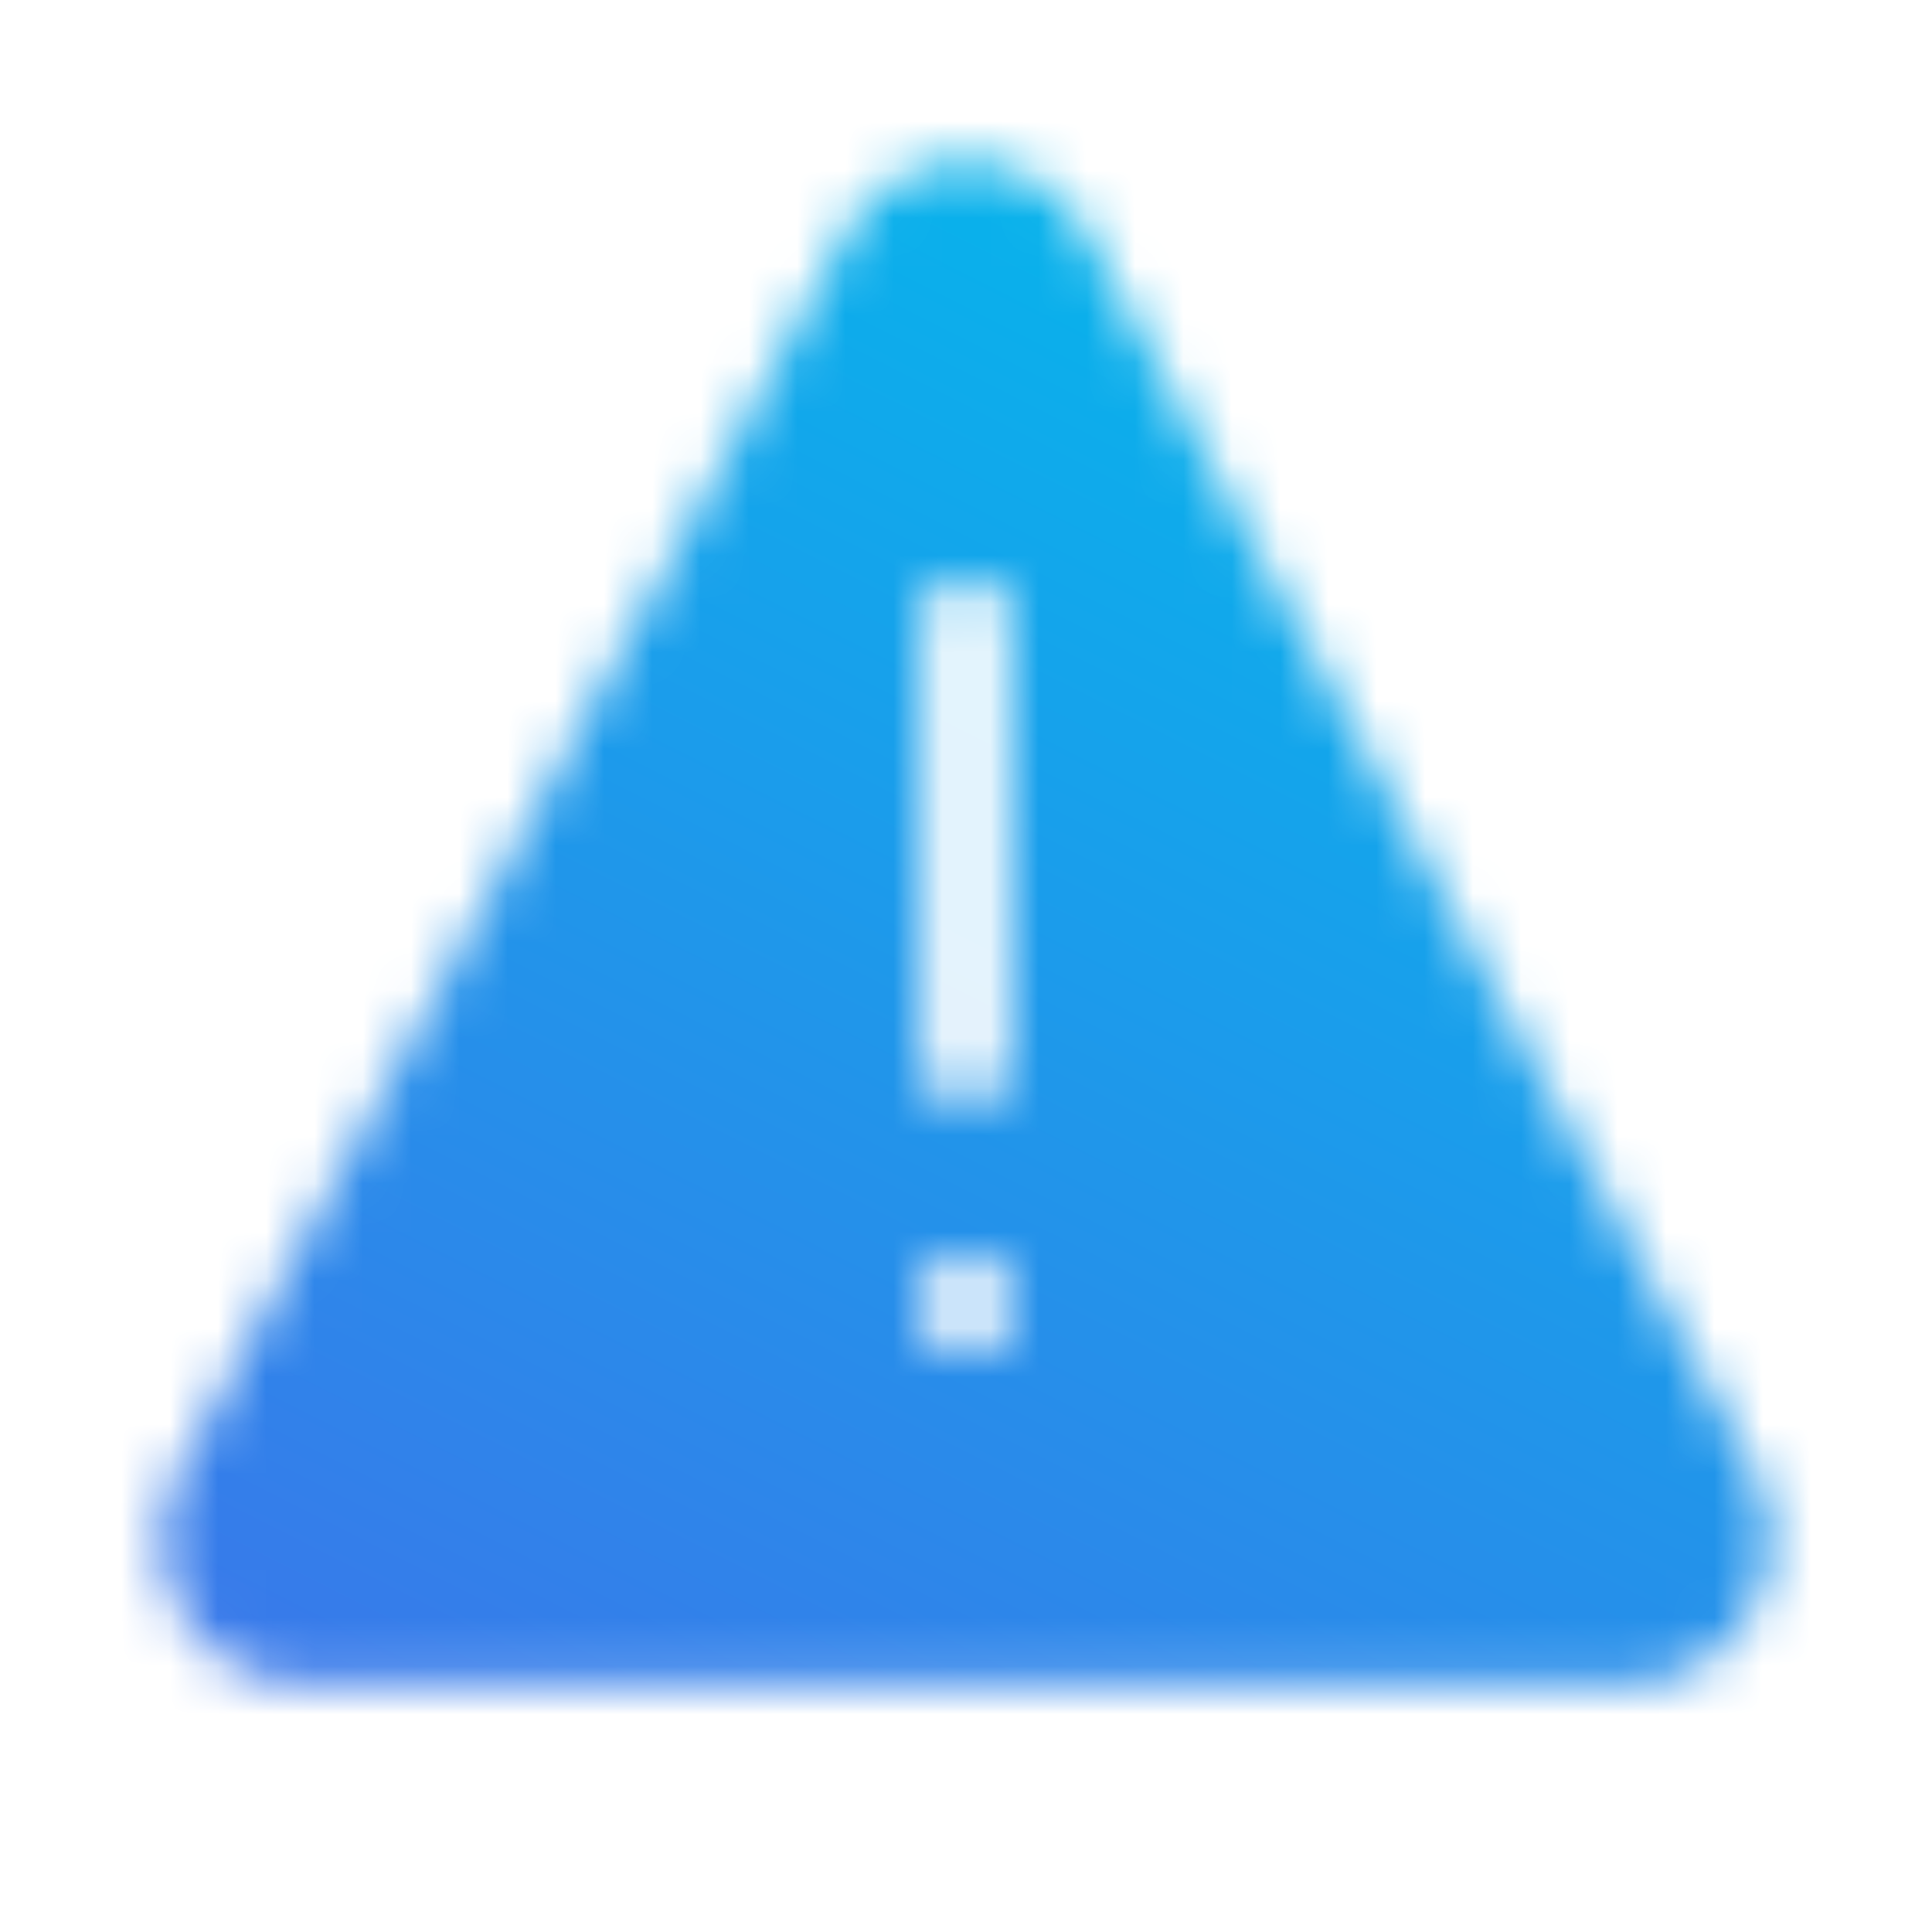 <svg width="40" height="40" viewBox="0 0 40 40" fill="none" xmlns="http://www.w3.org/2000/svg">
<mask id="mask0_818_19351" style="mask-type:alpha" maskUnits="userSpaceOnUse" x="3" y="3" width="34" height="32">
<path d="M36.277 30.389L22.506 4.865C22.269 4.404 21.911 4.017 21.469 3.747C21.027 3.476 20.519 3.333 20.001 3.333C19.483 3.333 18.975 3.476 18.533 3.747C18.091 4.017 17.732 4.404 17.496 4.865L3.724 30.389C3.47 30.839 3.336 31.347 3.334 31.863C3.332 32.38 3.464 32.889 3.715 33.34C3.967 33.792 4.33 34.171 4.77 34.442C5.21 34.713 5.713 34.866 6.229 34.886H33.772C34.288 34.866 34.791 34.713 35.231 34.442C35.671 34.171 36.035 33.792 36.286 33.34C36.538 32.889 36.669 32.38 36.667 31.863C36.666 31.347 36.531 30.839 36.277 30.389ZM20.877 27.885H19.124V26.132H20.877V27.885ZM20.877 22.637H19.124L19.124 12.12L20.877 12.12L20.877 22.637Z" fill="black"/>
</mask>
<g mask="url(#mask0_818_19351)">
<path d="M40 0L0 0L0 40L40 40L40 0Z" fill="url(#paint0_linear_818_19351)"/>
</g>
<defs>
<linearGradient id="paint0_linear_818_19351" x1="35.476" y1="51.765" x2="72.458" y2="-21.449" gradientUnits="userSpaceOnUse">
<stop stop-color="#3B76EA"/>
<stop offset="0.516" stop-color="#00BCEB"/>
<stop offset="1" stop-color="#63FFF7"/>
</linearGradient>
</defs>
</svg>

